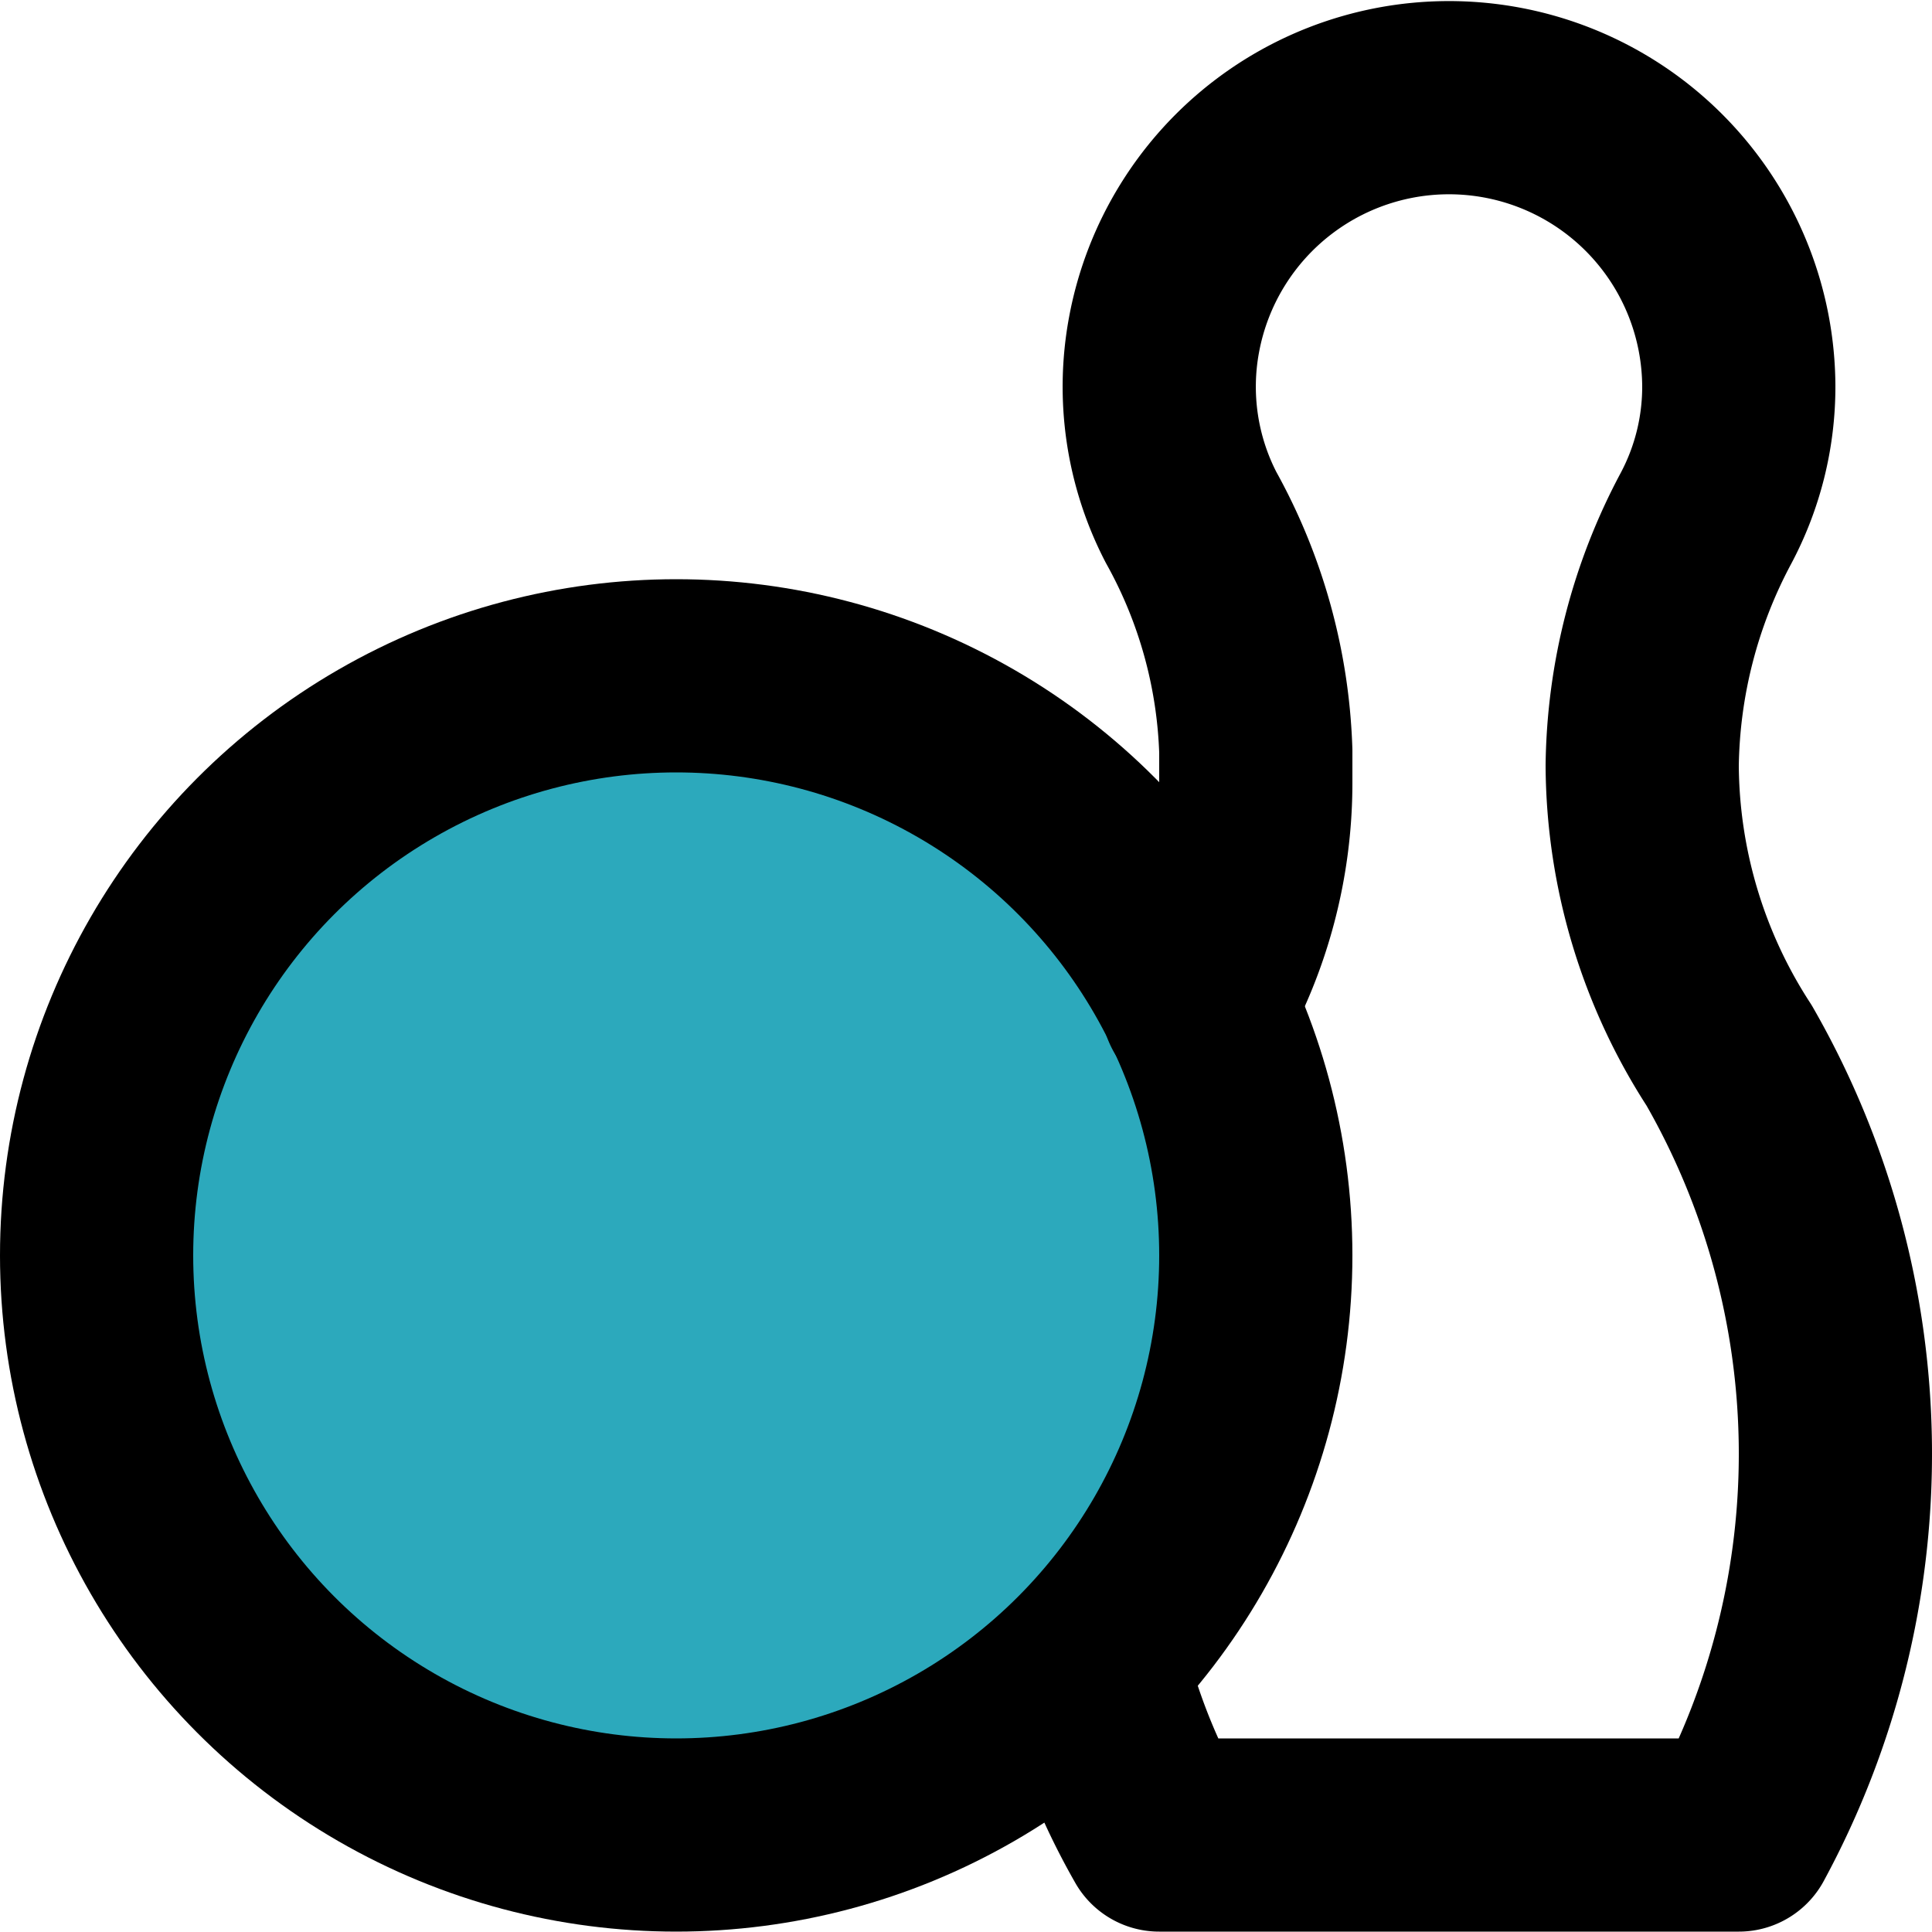 <?xml version="1.0" encoding="utf-8"?>
<svg width="800px" height="800px" viewBox="0 0 20 20" xmlns="http://www.w3.org/2000/svg">
  <g id="bowling-3" transform="translate(-2 -2.004)">
    <circle id="secondary" fill="#2ca9bc" cx="6" cy="6" r="6" transform="translate(3 9)"/>
    <path id="primary" d="M14.4,12.4a4.68,4.68,0,0,0,.6-2.28V9.78a5.33,5.33,0,0,0-.67-2.42,2.94,2.94,0,0,1-.28-1.89A3,3,0,0,1,20,6a2.9,2.9,0,0,1-.34,1.37A5.57,5.57,0,0,0,19,9.93a5.56,5.56,0,0,0,.9,3A8.283,8.283,0,0,1,20,21H14a6.83,6.83,0,0,1-.71-1.79" fill="none" stroke="#000000" stroke-linecap="round" stroke-linejoin="round" stroke-width="2"/>
    <circle id="primary-2" data-name="primary" cx="6" cy="6" r="6" transform="translate(3 9)" fill="none" stroke="#000000" stroke-linecap="round" stroke-linejoin="round" stroke-width="2"/>
  </g>
</svg>